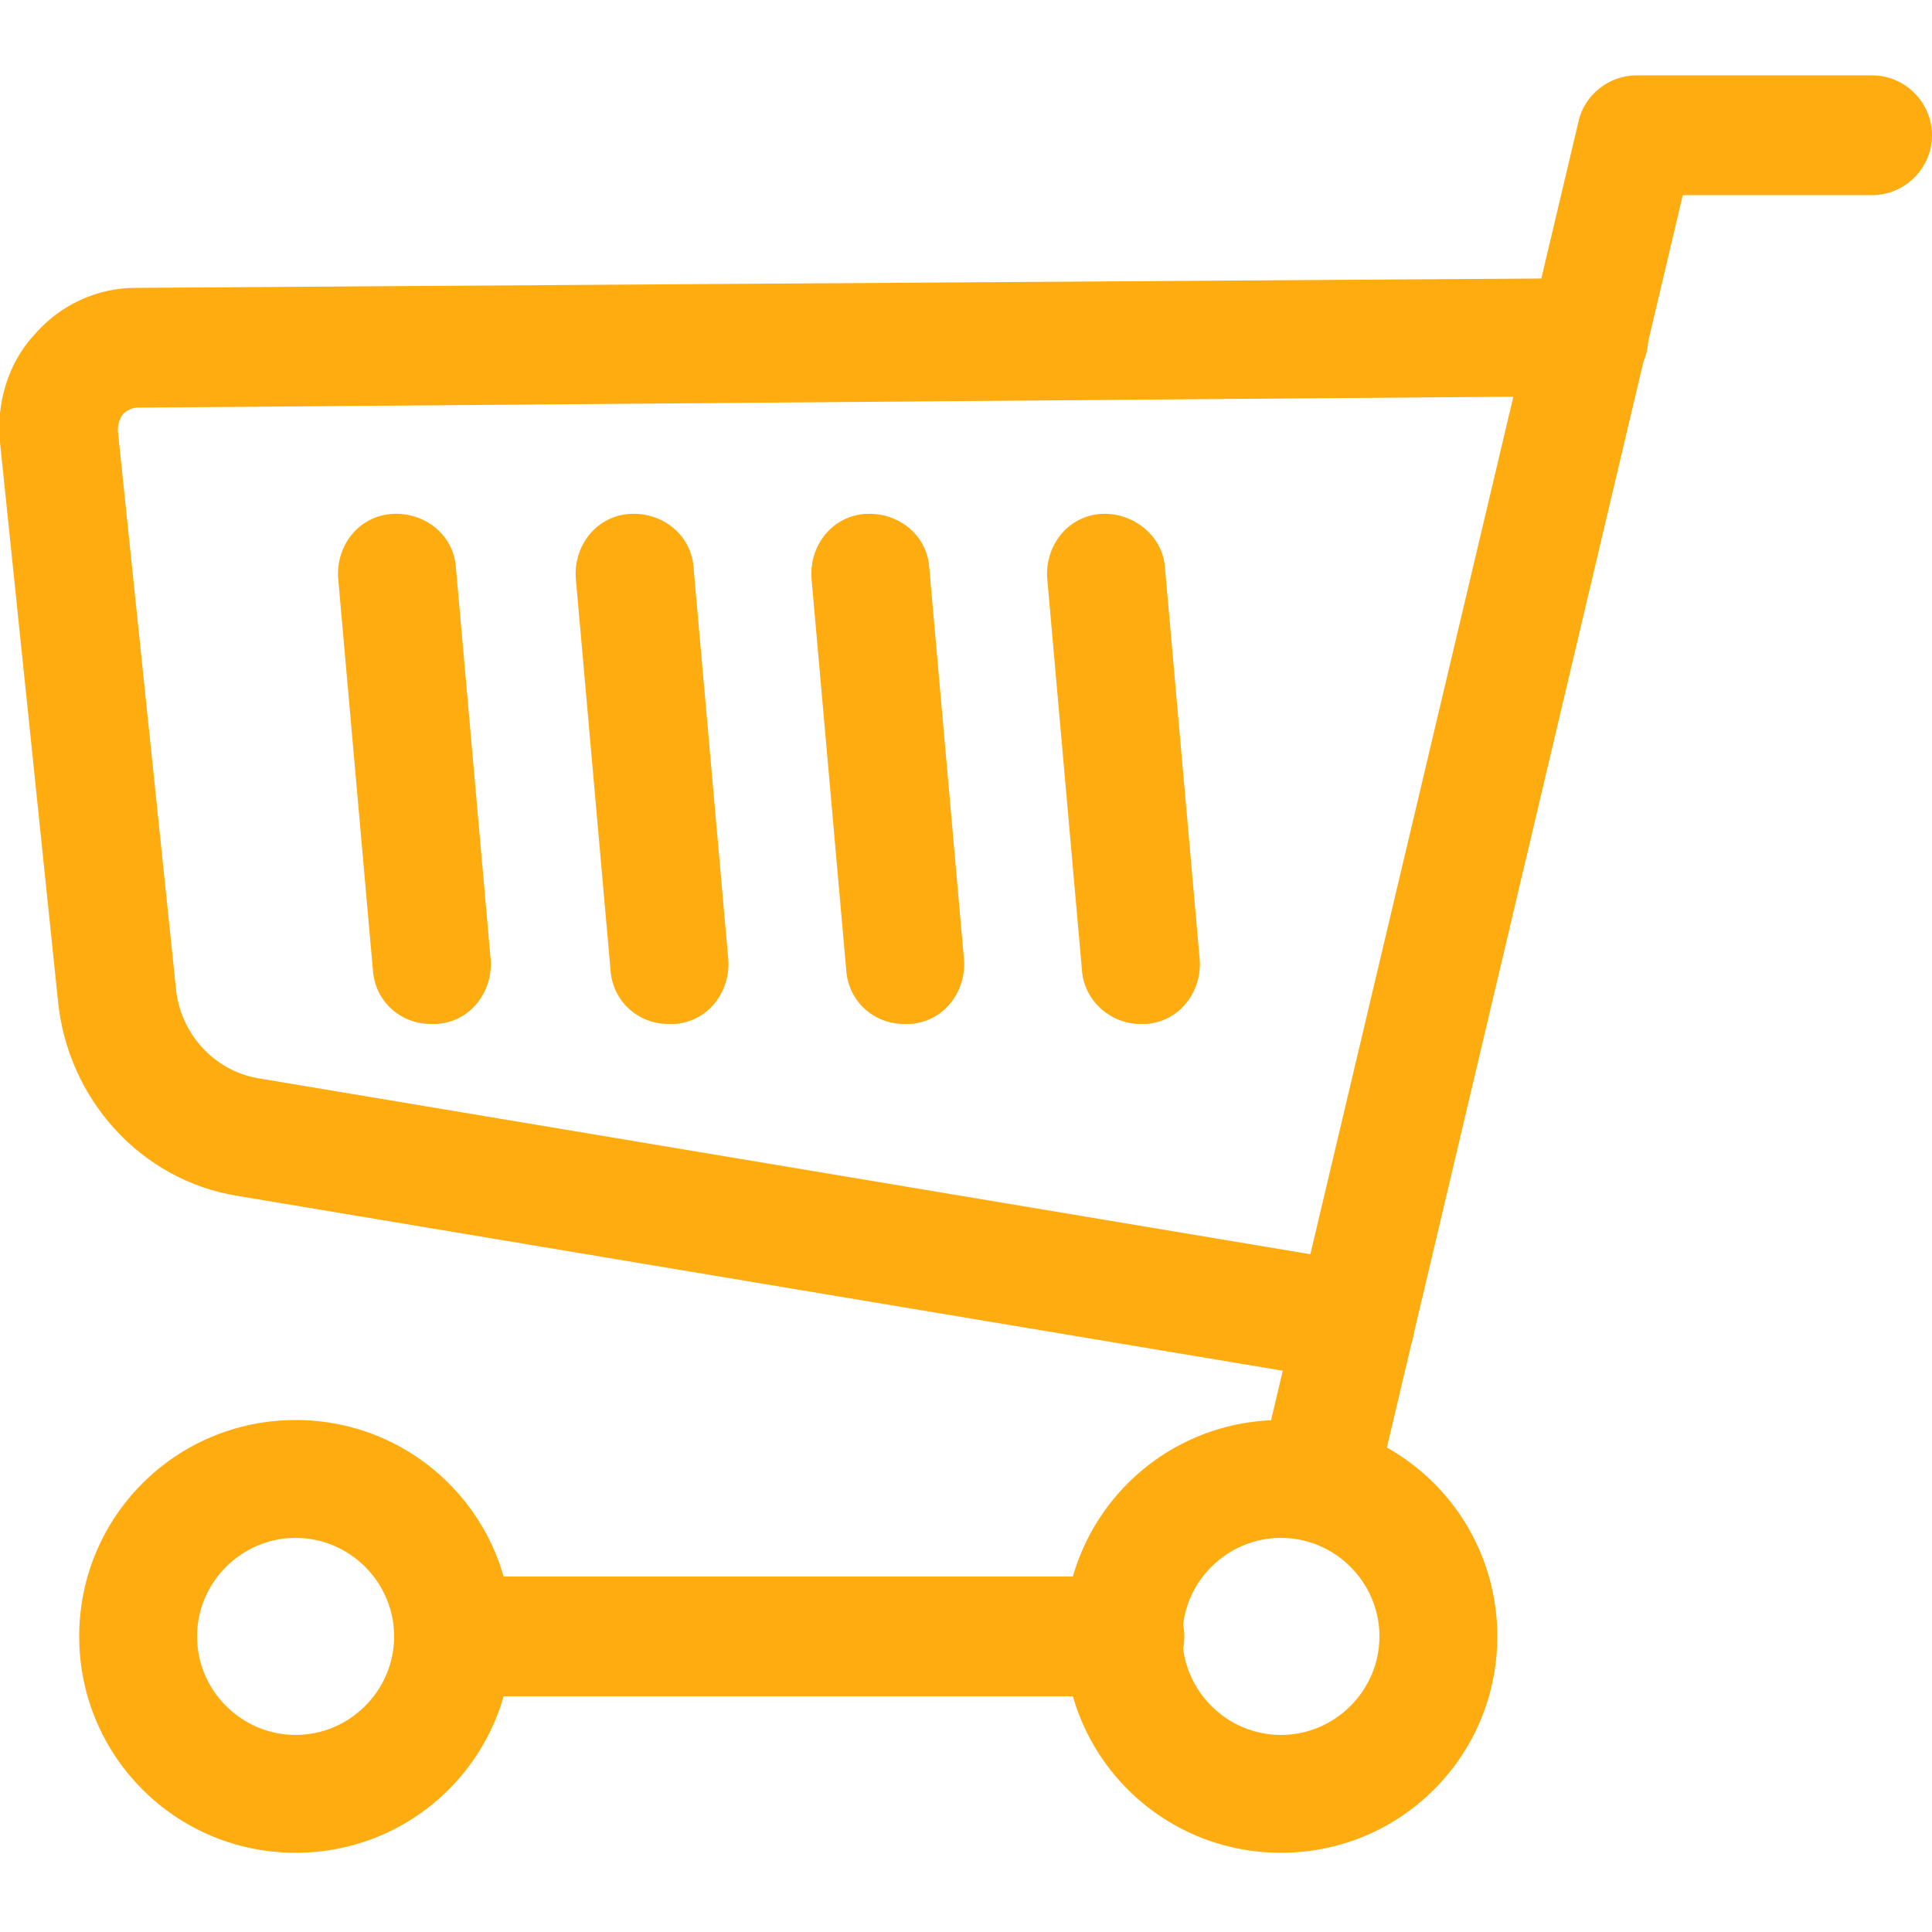 <?xml version="1.0" encoding="utf-8"?>
<!-- Generator: Adobe Illustrator 27.7.0, SVG Export Plug-In . SVG Version: 6.00 Build 0)  -->
<svg version="1.1" id="圖層_1" xmlns="http://www.w3.org/2000/svg" xmlns:xlink="http://www.w3.org/1999/xlink" x="0px" y="0px"
	 viewBox="0 0 100 100" style="enable-background:new 0 0 100 100;" xml:space="preserve">
<style type="text/css">
	.st0{fill:#FFAC10;}
</style>
<g>
	<g>
		<path class="st0" d="M4.1,84.7c0-6.2,5-11.2,11.2-11.2s11.2,5,11.2,11.2c0,6.2-5,11.2-11.2,11.2S4.1,90.9,4.1,84.7z M10.2,84.7
			c0,2.8,2.3,5.1,5.1,5.1s5.1-2.3,5.1-5.1c0-2.8-2.3-5.1-5.1-5.1S10.2,81.9,10.2,84.7z"/>
	</g>
	<g>
		<path class="st0" d="M55.1,84.7c0-6.2,5-11.2,11.2-11.2s11.2,5,11.2,11.2c0,6.2-5,11.2-11.2,11.2S55.1,90.9,55.1,84.7z M61.2,84.7
			c0,2.8,2.3,5.1,5.1,5.1c2.8,0,5.1-2.3,5.1-5.1c0-2.8-2.3-5.1-5.1-5.1C63.5,79.6,61.2,81.9,61.2,84.7z"/>
	</g>
	<g>
		<path class="st0" d="M23.5,87.8h34.7c1.7,0,3.1-1.4,3.1-3.1c0-1.7-1.4-3.1-3.1-3.1H23.5c-1.7,0-3.1,1.4-3.1,3.1
			C20.4,86.4,21.8,87.8,23.5,87.8z"/>
	</g>
	<g>
		<path class="st0" d="M68.2,79.8c1.4,0,2.6-0.9,3-2.4l15.9-67.3h9.8c1.7,0,3.1-1.4,3.1-3.1s-1.4-3.1-3.1-3.1H84.7
			c-1.4,0-2.7,1-3,2.4L65.2,76c-0.4,1.6,0.6,3.3,2.3,3.7C67.7,79.8,68,79.8,68.2,79.8z"/>
	</g>
	<g>
		<path class="st0" d="M59,53c0.1,0,0.2,0,0.3,0c1.7-0.1,2.9-1.6,2.8-3.3l-1.8-20.3c-0.1-1.7-1.7-2.9-3.3-2.8
			c-1.7,0.1-2.9,1.6-2.8,3.3L56,50.2C56.1,51.8,57.5,53,59,53z"/>
	</g>
	<g>
		<path class="st0" d="M46.8,53c0.1,0,0.2,0,0.3,0c1.7-0.1,2.9-1.6,2.8-3.3l-1.8-20.3c-0.1-1.7-1.6-2.9-3.3-2.8
			c-1.7,0.1-2.9,1.6-2.8,3.3l1.8,20.3C43.9,51.8,45.2,53,46.8,53z"/>
	</g>
	<g>
		<path class="st0" d="M34.6,53c0.1,0,0.2,0,0.3,0c1.7-0.1,2.9-1.6,2.8-3.3l-1.8-20.3c-0.1-1.7-1.6-2.9-3.3-2.8
			c-1.7,0.1-2.9,1.6-2.8,3.3l1.8,20.3C31.7,51.8,33,53,34.6,53z"/>
	</g>
	<g>
		<path class="st0" d="M22.3,53c0.1,0,0.2,0,0.3,0c1.7-0.1,2.9-1.6,2.8-3.3l-1.8-20.3c-0.1-1.7-1.6-2.9-3.3-2.8
			c-1.7,0.1-2.9,1.6-2.8,3.3l1.8,20.3C19.4,51.8,20.7,53,22.3,53z"/>
	</g>
	<g>
		<path class="st0" d="M70.2,71.5c1.5,0,2.8-1.1,3-2.6c0.3-1.7-0.8-3.2-2.5-3.5l-57.4-9.6c-2.2-0.4-4-2.3-4.2-4.7L6.1,22.3
			c0-0.5,0.2-0.8,0.3-0.9c0.1-0.1,0.4-0.3,0.7-0.3l75.2-0.6c1.7,0,3.1-1.4,3-3.1c0-1.7-1.4-3-3.1-3c0,0,0,0,0,0L7,14.9
			c-2,0-3.9,0.9-5.2,2.4c-1.4,1.5-2,3.6-1.8,5.6L3,51.8c0.5,5.1,4.3,9.3,9.3,10.1l57.4,9.6C69.8,71.5,70,71.5,70.2,71.5z"/>
	</g>
</g>
</svg>
